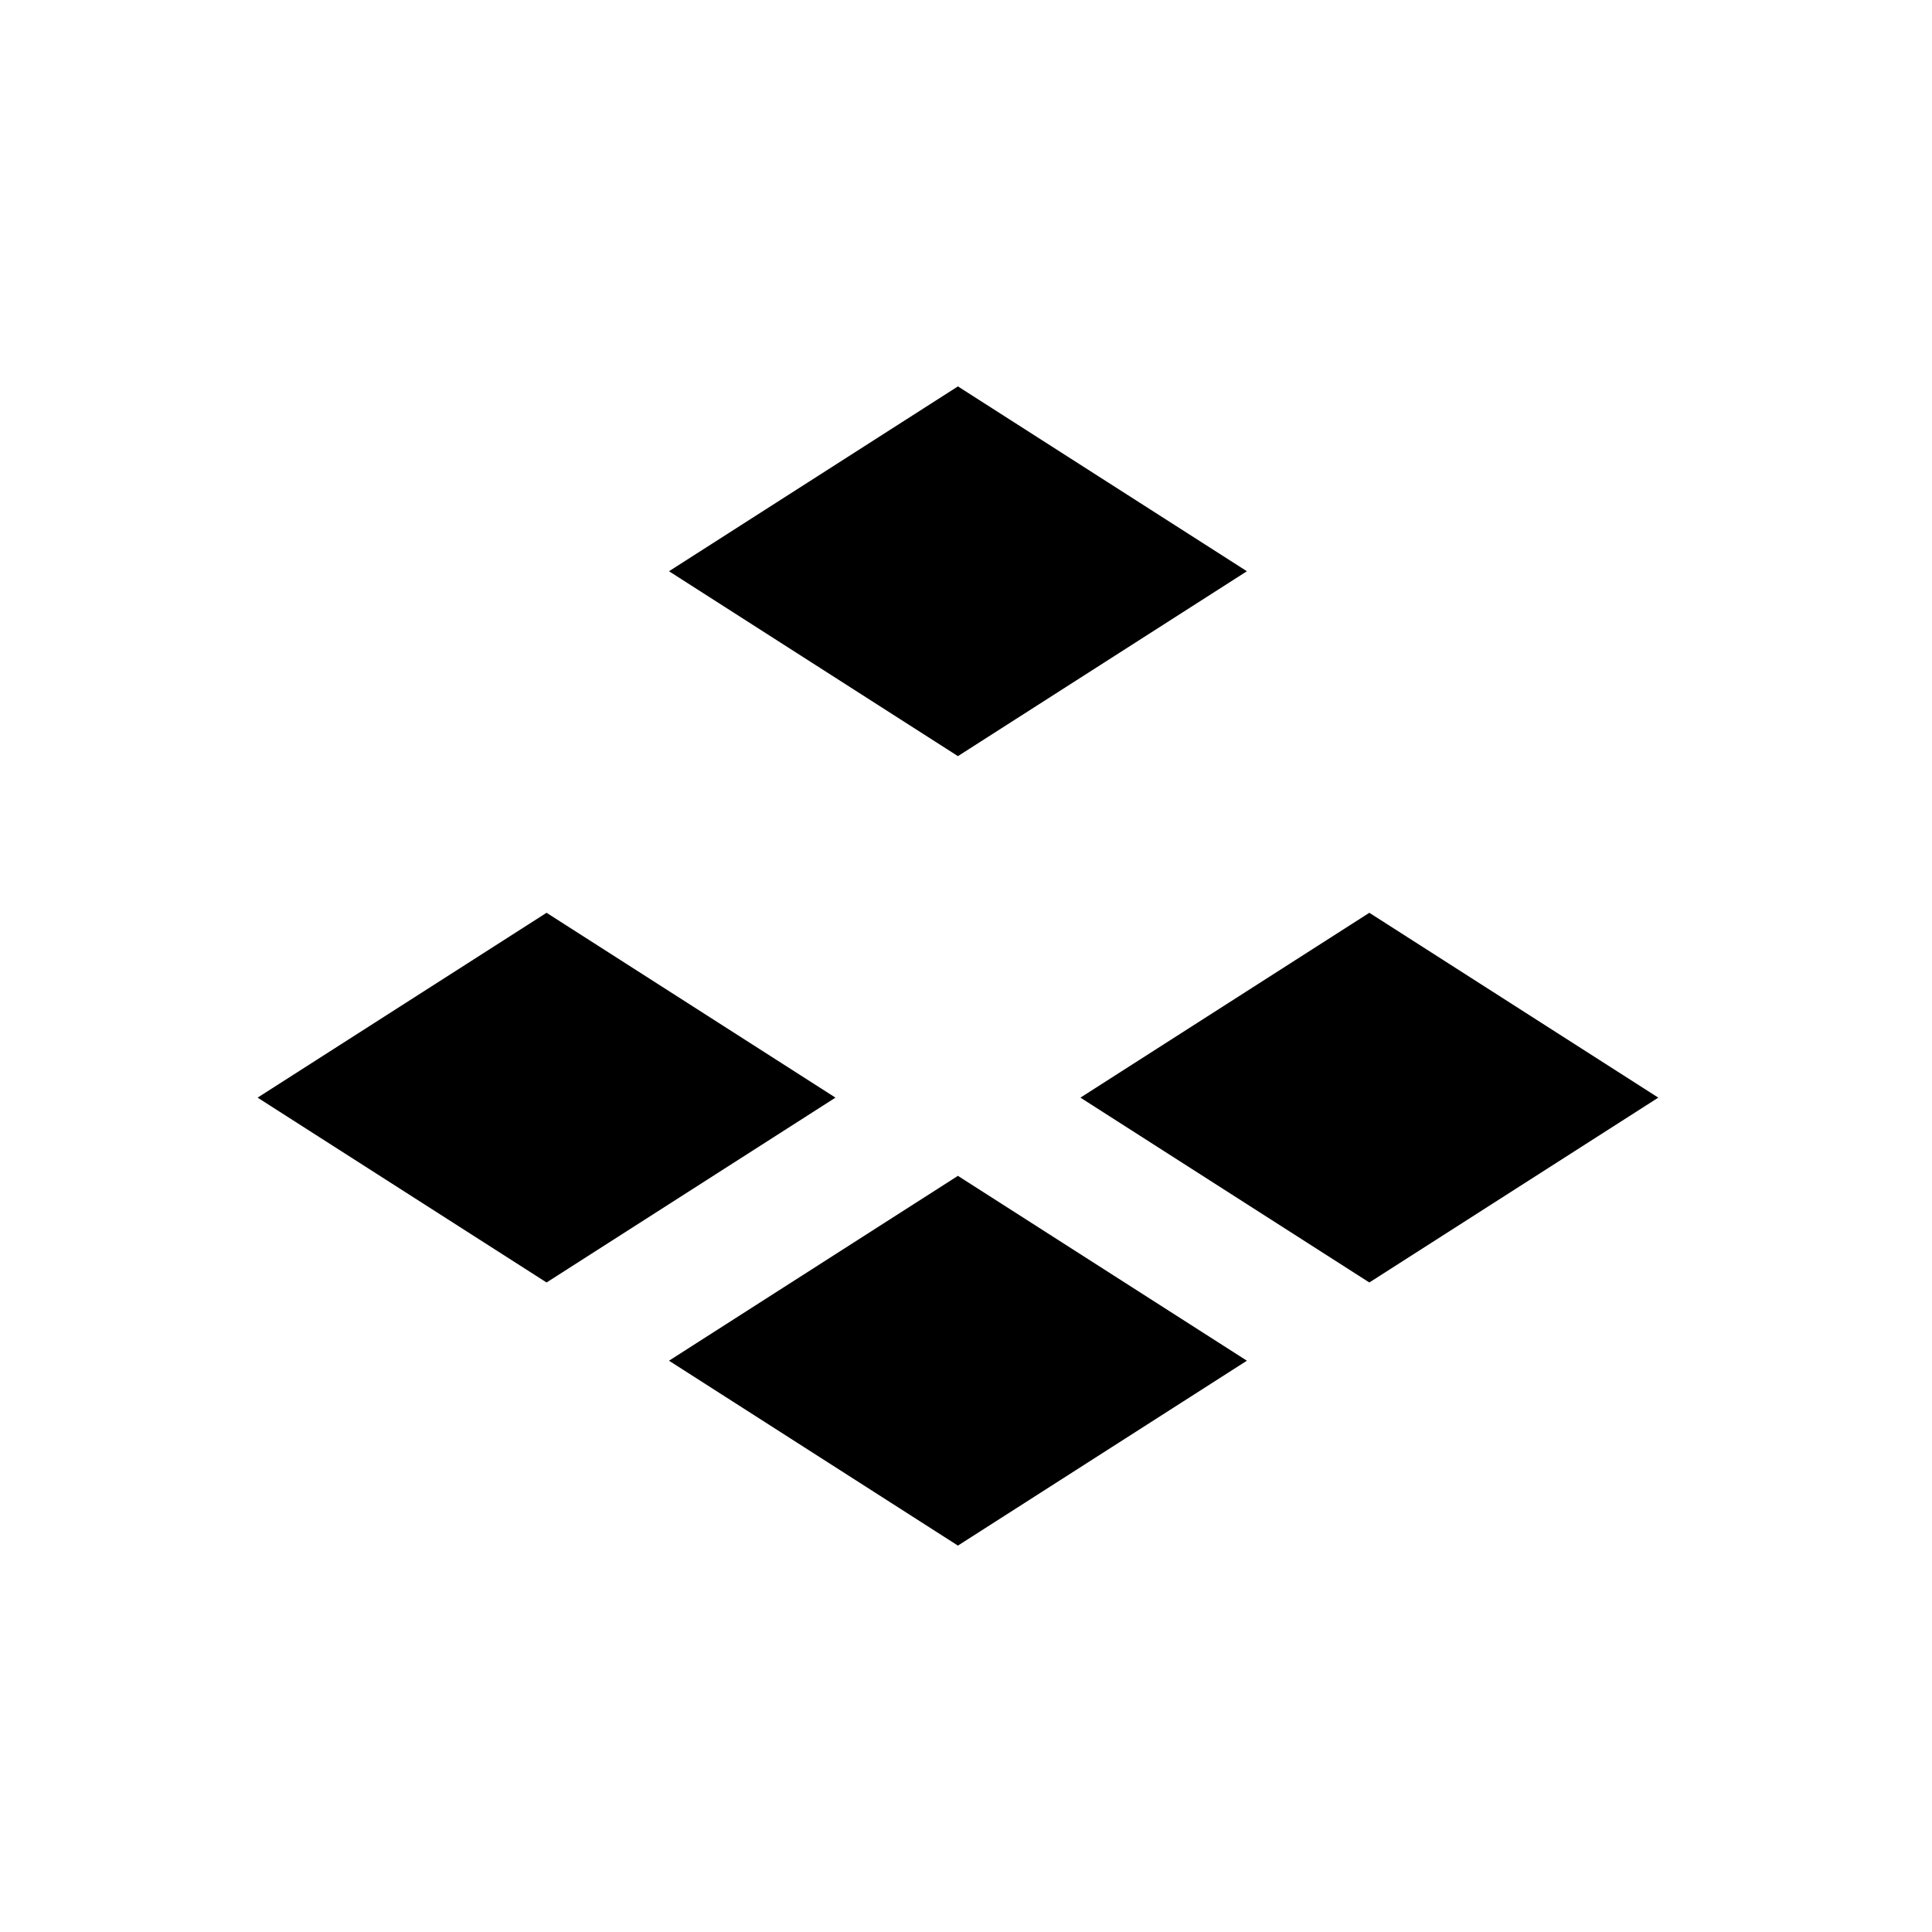 <svg xmlns="http://www.w3.org/2000/svg" width="120" height="120" viewBox="0 0 120 120" fill="none"><path d="M77.447 35.481L59.498 24L41.553 35.481L59.498 46.965L77.447 35.481Z" fill="black"></path><path d="M41.553 84.516L59.498 96L77.447 84.516L59.498 73.034L41.553 84.516Z" fill="black"></path><path d="M33.948 56.695L16 68.176L33.948 79.657L51.893 68.176L33.948 56.695Z" fill="black"></path><path d="M85.052 56.695L67.107 68.176L85.052 79.657L103 68.176L85.052 56.695Z" fill="black"></path></svg>